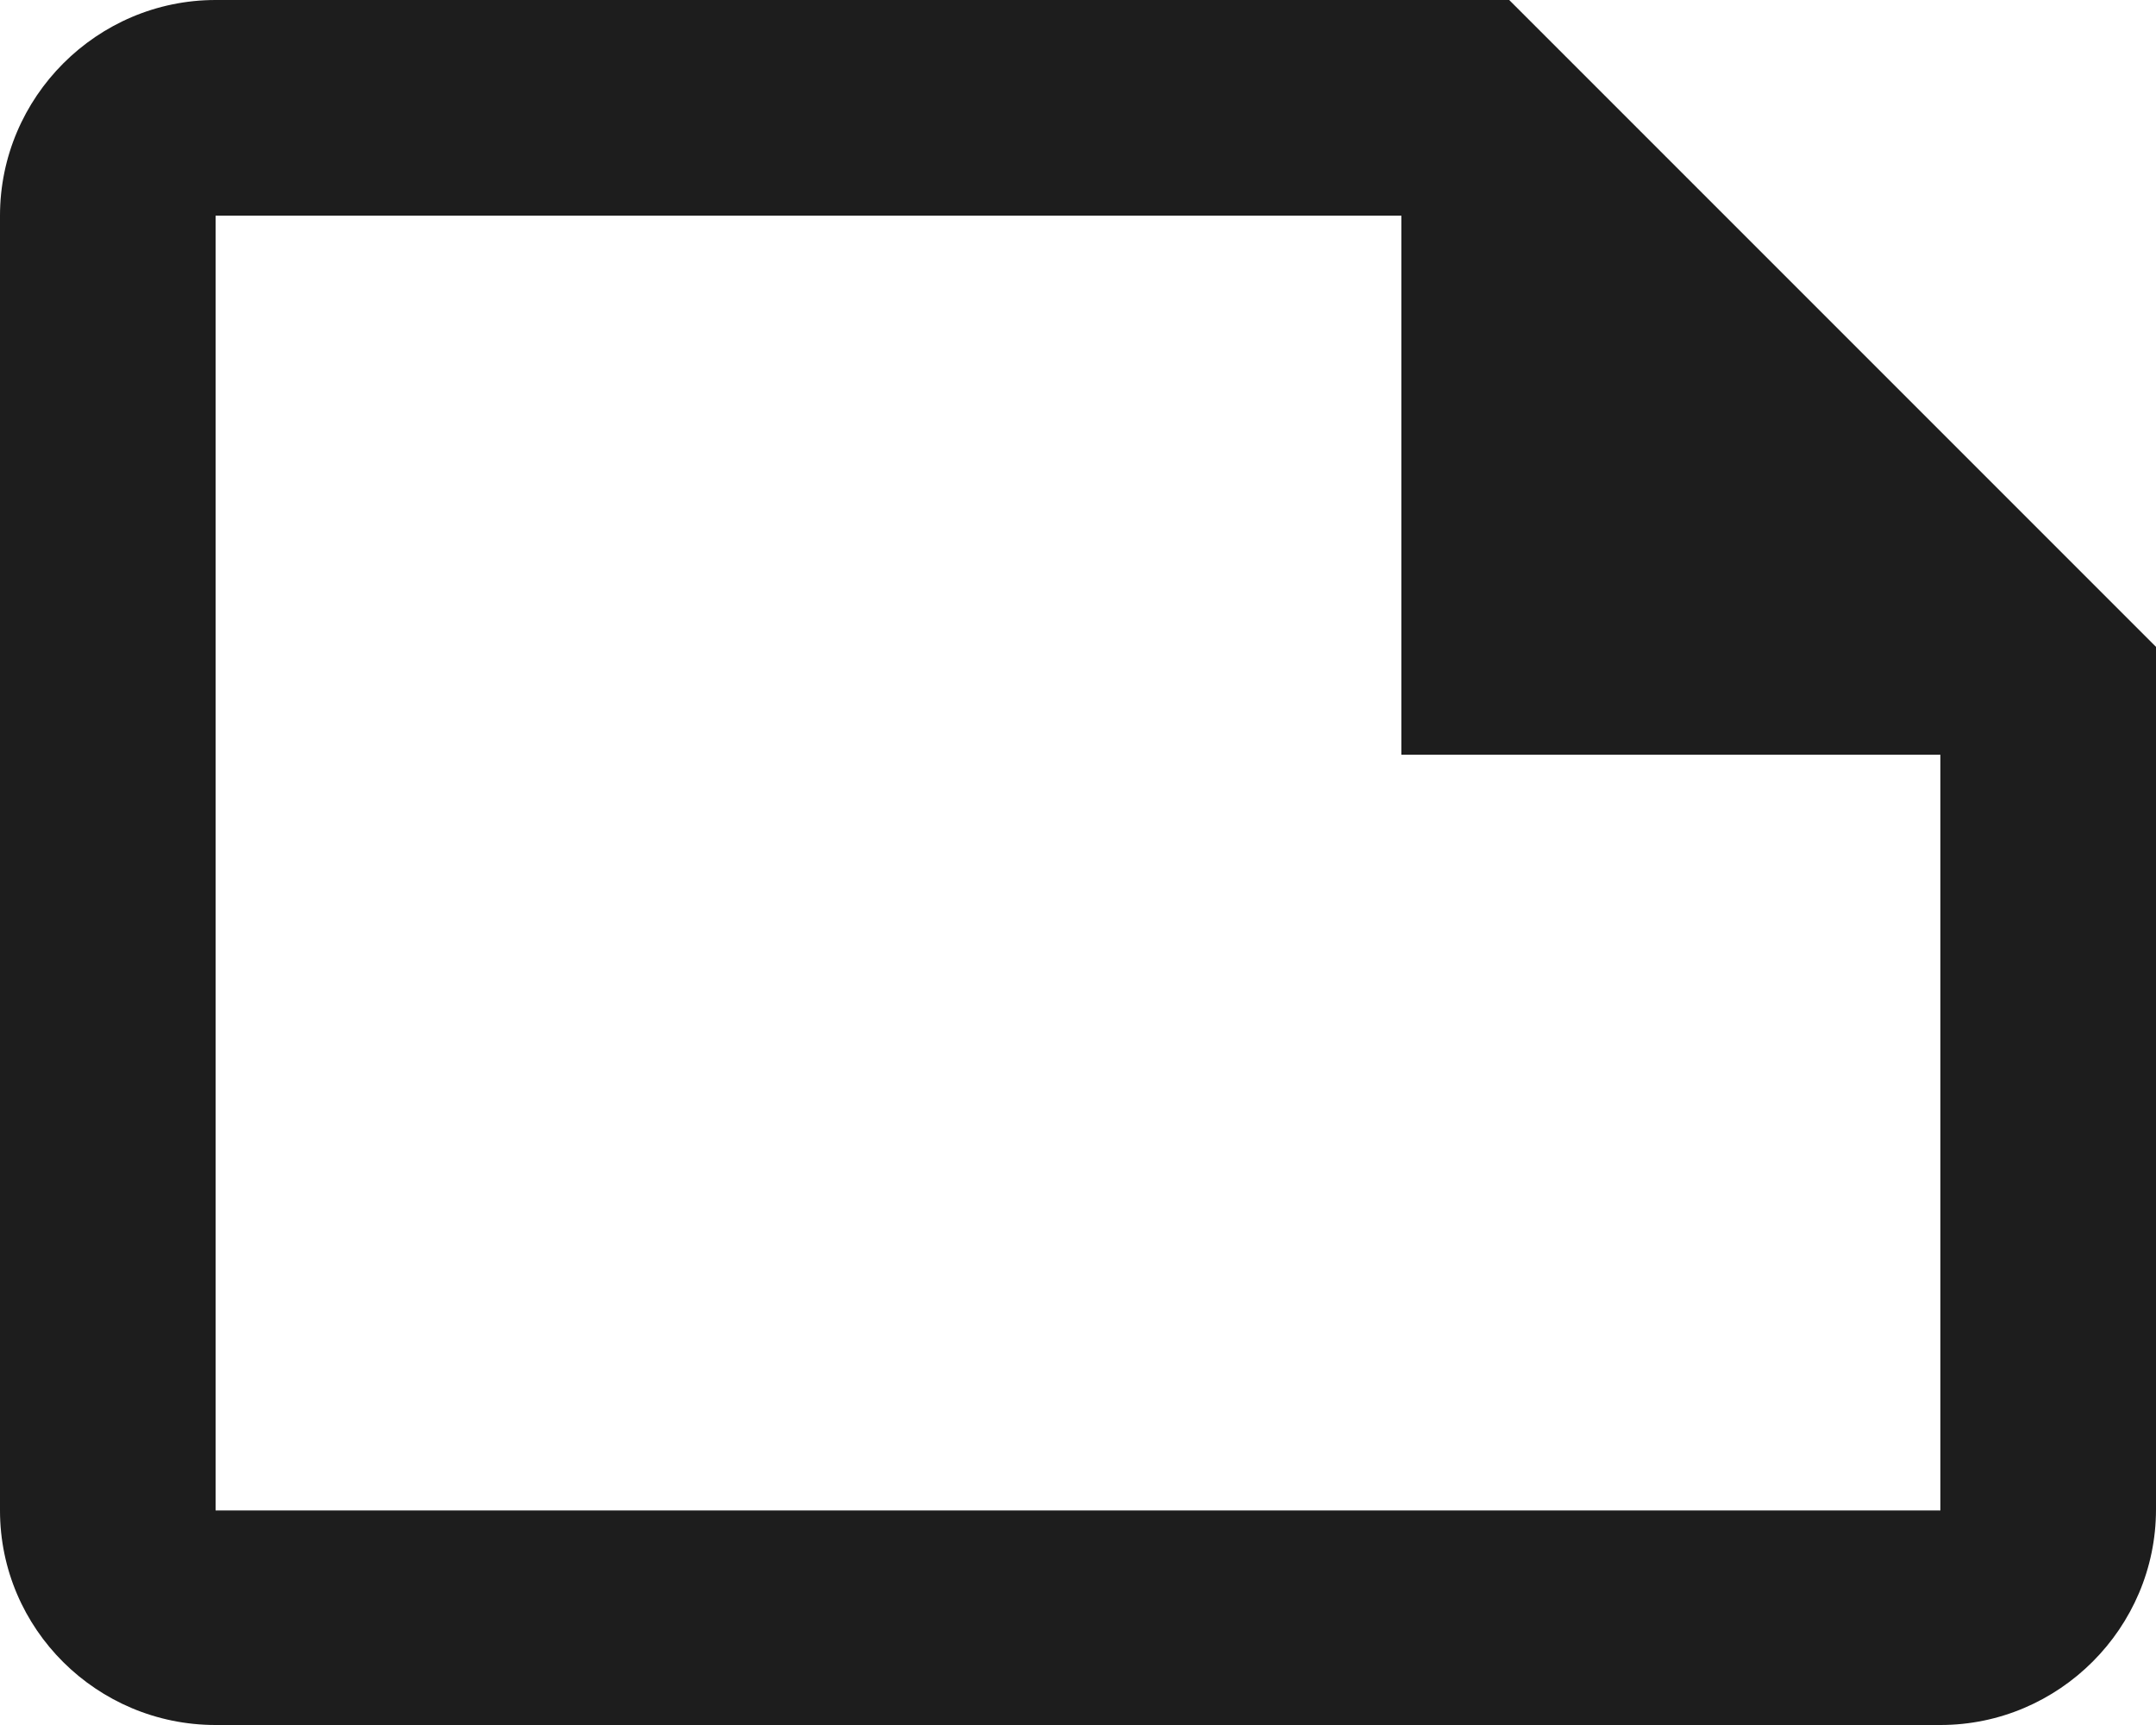 <?xml version="1.0" encoding="UTF-8"?>
<svg width="20px" height="16px" viewBox="0 0 20 16" version="1.1" xmlns="http://www.w3.org/2000/svg" xmlns:xlink="http://www.w3.org/1999/xlink">
    <!-- Generator: Sketch 52.5 (67469) - http://www.bohemiancoding.com/sketch -->
    <title>note</title>
    <desc>Created with Sketch.</desc>
    <g id="Icons" stroke="none" stroke-width="1" fill="none" fill-rule="evenodd">
        <g id="Outlined" transform="translate(-340, -954)">
            <g id="Av" transform="translate(100, 852)">
                <g id="Outlined-/-AV-/-note" transform="translate(238, 98)">
                    <g>
                        <polygon id="Path" points="0 0 24 0 24 24 0 24"></polygon>
                        <path d="M16,4 L4,4 C2.9,4 2,4.9 2,6 L2,18.01 C2,19.11 2.9,20 4,20 L20,20 C21.1,20 22,19.1 22,18 L22,10 L16,4 Z M4,18.01 L4,6 L15,6 L15,11 L20,11 L20,18.01 L4,18.01 Z" id="🔹-Icon-Color" fill="#1D1D1D"></path>
                    </g>
                </g>
            </g>
        </g>
    </g>
</svg>